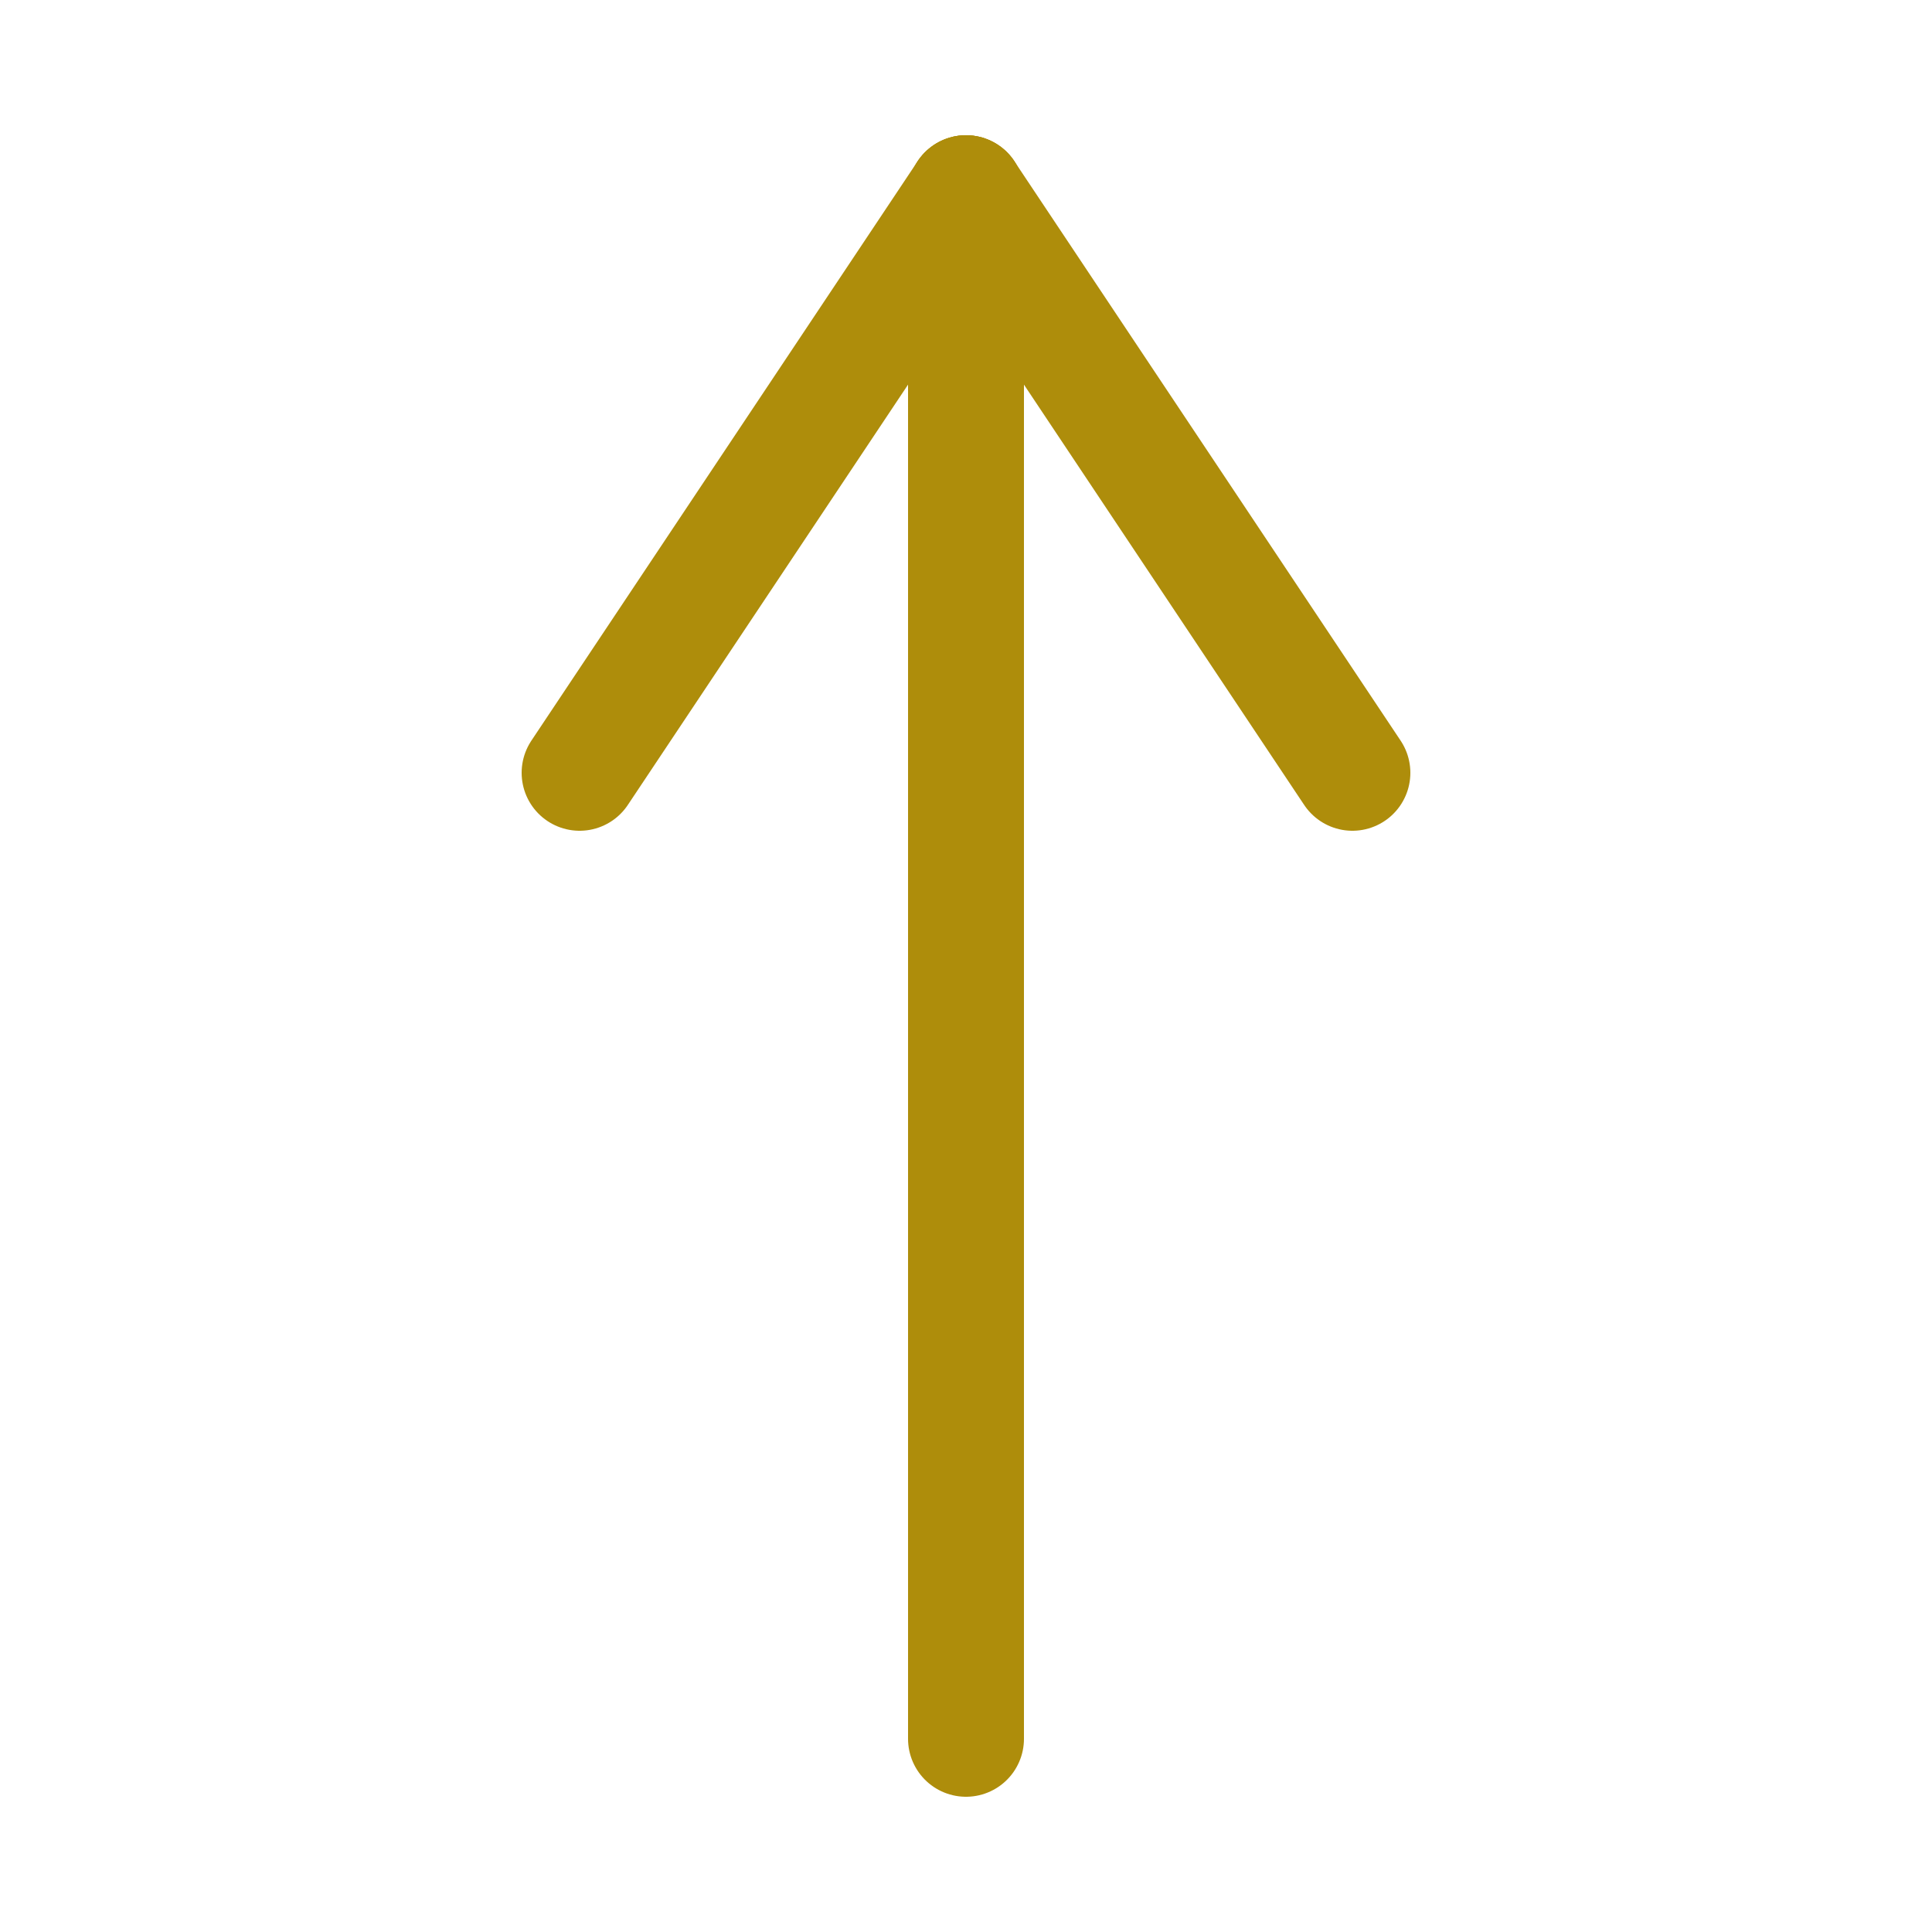 <svg xmlns="http://www.w3.org/2000/svg" viewBox="0 0 100 100">
    <g
        style="fill:none; stroke:#ae8d0b; stroke-linecap:round; stroke-width:6px;">
        <line x1="50" y1="90" x2="50" y2="10" />
        <line x1="30" y1="40" x2="50" y2="10" />
        <line x1="70" y1="40" x2="50" y2="10" />
    </g>
</svg>